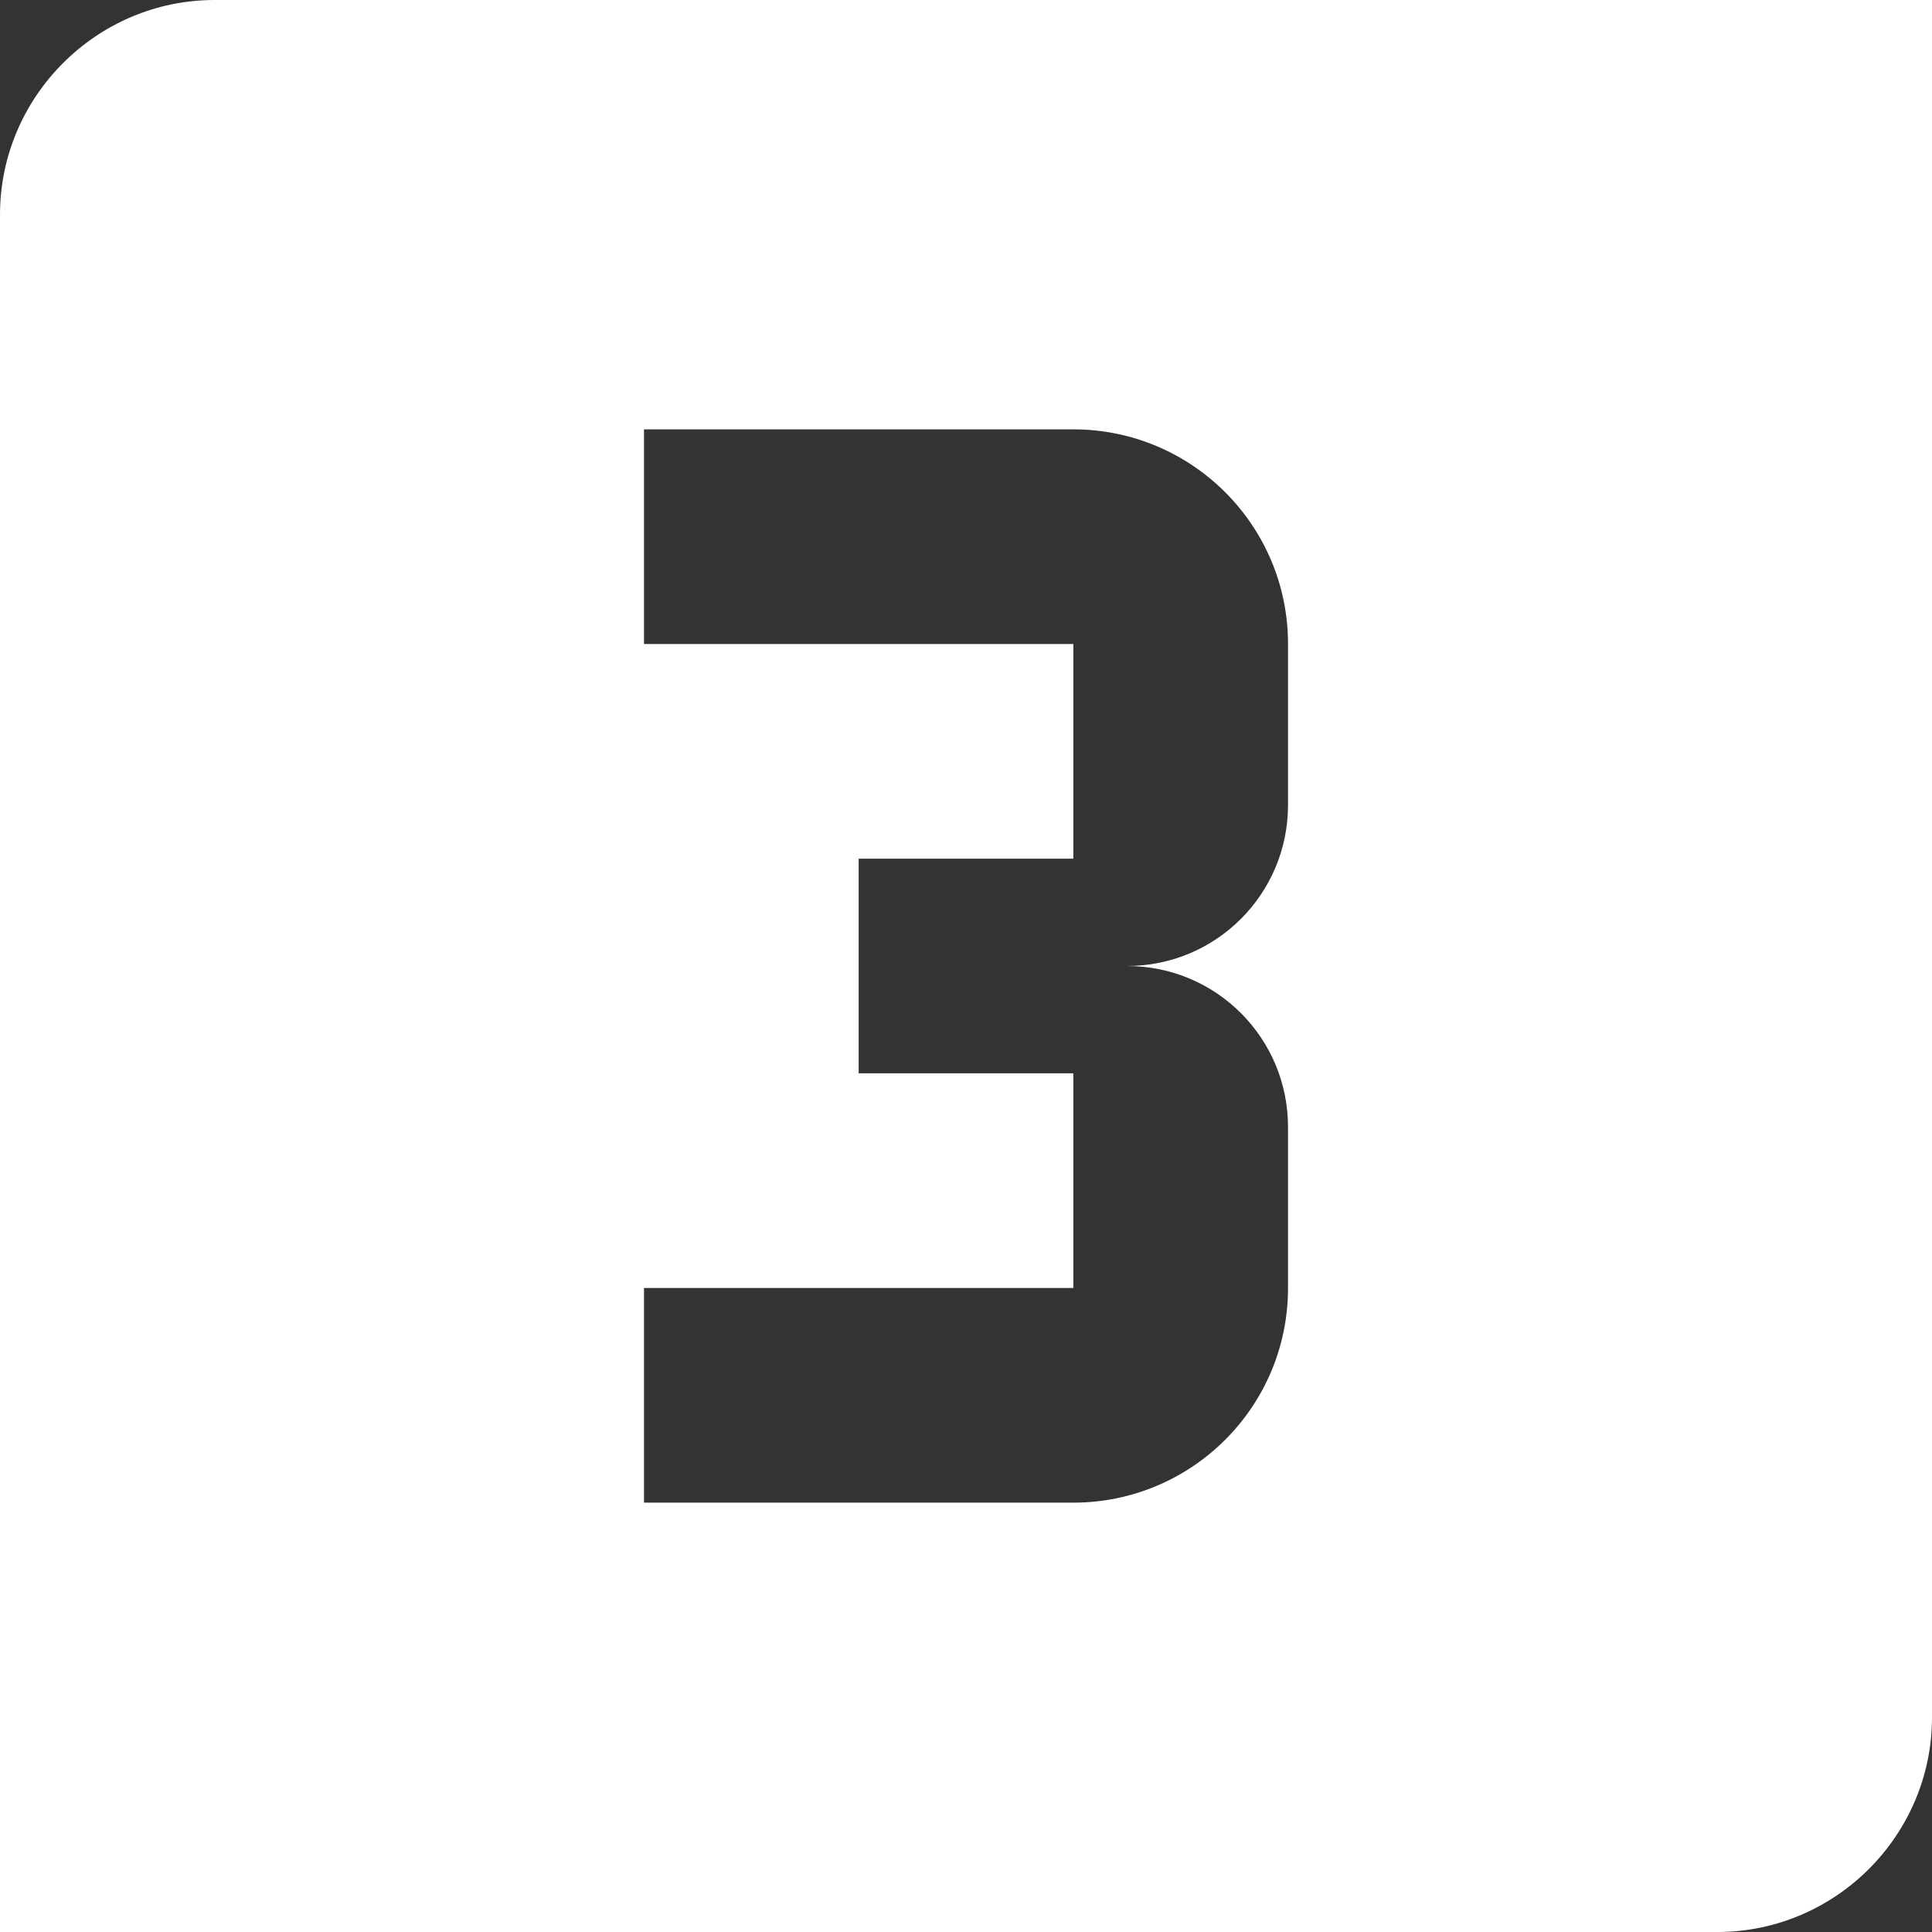 <?xml version="1.0" encoding="UTF-8" standalone="no"?>
<svg width="43px" height="43px" viewBox="0 0 43 43" version="1.1" xmlns="http://www.w3.org/2000/svg" xmlns:xlink="http://www.w3.org/1999/xlink">
    <rect x="0" y="0" width="43" height="43" fill="#333333" stroke="none"/>
    <!-- Generator: Sketch 3.8.2 (29753) - http://www.bohemiancoding.com/sketch -->
    <title>Group 25</title>
    <desc>Created with Sketch.</desc>
    <defs></defs>
    <g id="Page-1" stroke="none" stroke-width="1" fill="none" fill-rule="evenodd">
        <g id="Desktop" transform="translate(-928, -4264)" fill="#FFFFFF">
            <g id="Group-25" transform="translate(928, 4264)">
                <path d="M36.231,0 L43,0 L43,6.769 L43,38.222 C43,40.85 40.85,43 38.222,43 L6.769,43 L0,43 L0,36.231 L0,4.778 C0,2.15 2.15,0 4.778,0 L36.231,0 Z M28.667,17.917 C28.667,19.899 27.066,21.5 25.083,21.5 C27.066,21.5 28.667,23.101 28.667,25.083 L28.667,28.667 C28.667,31.318 26.517,33.444 23.889,33.444 L14.333,33.444 L14.333,28.667 L23.889,28.667 L23.889,23.889 L19.111,23.889 L19.111,19.111 L23.889,19.111 L23.889,14.333 L14.333,14.333 L14.333,9.556 L23.889,9.556 C26.517,9.556 28.667,11.682 28.667,14.333 L28.667,17.917 Z" id="Combined-Shape"></path>
            </g>
        </g>
    </g>
</svg>